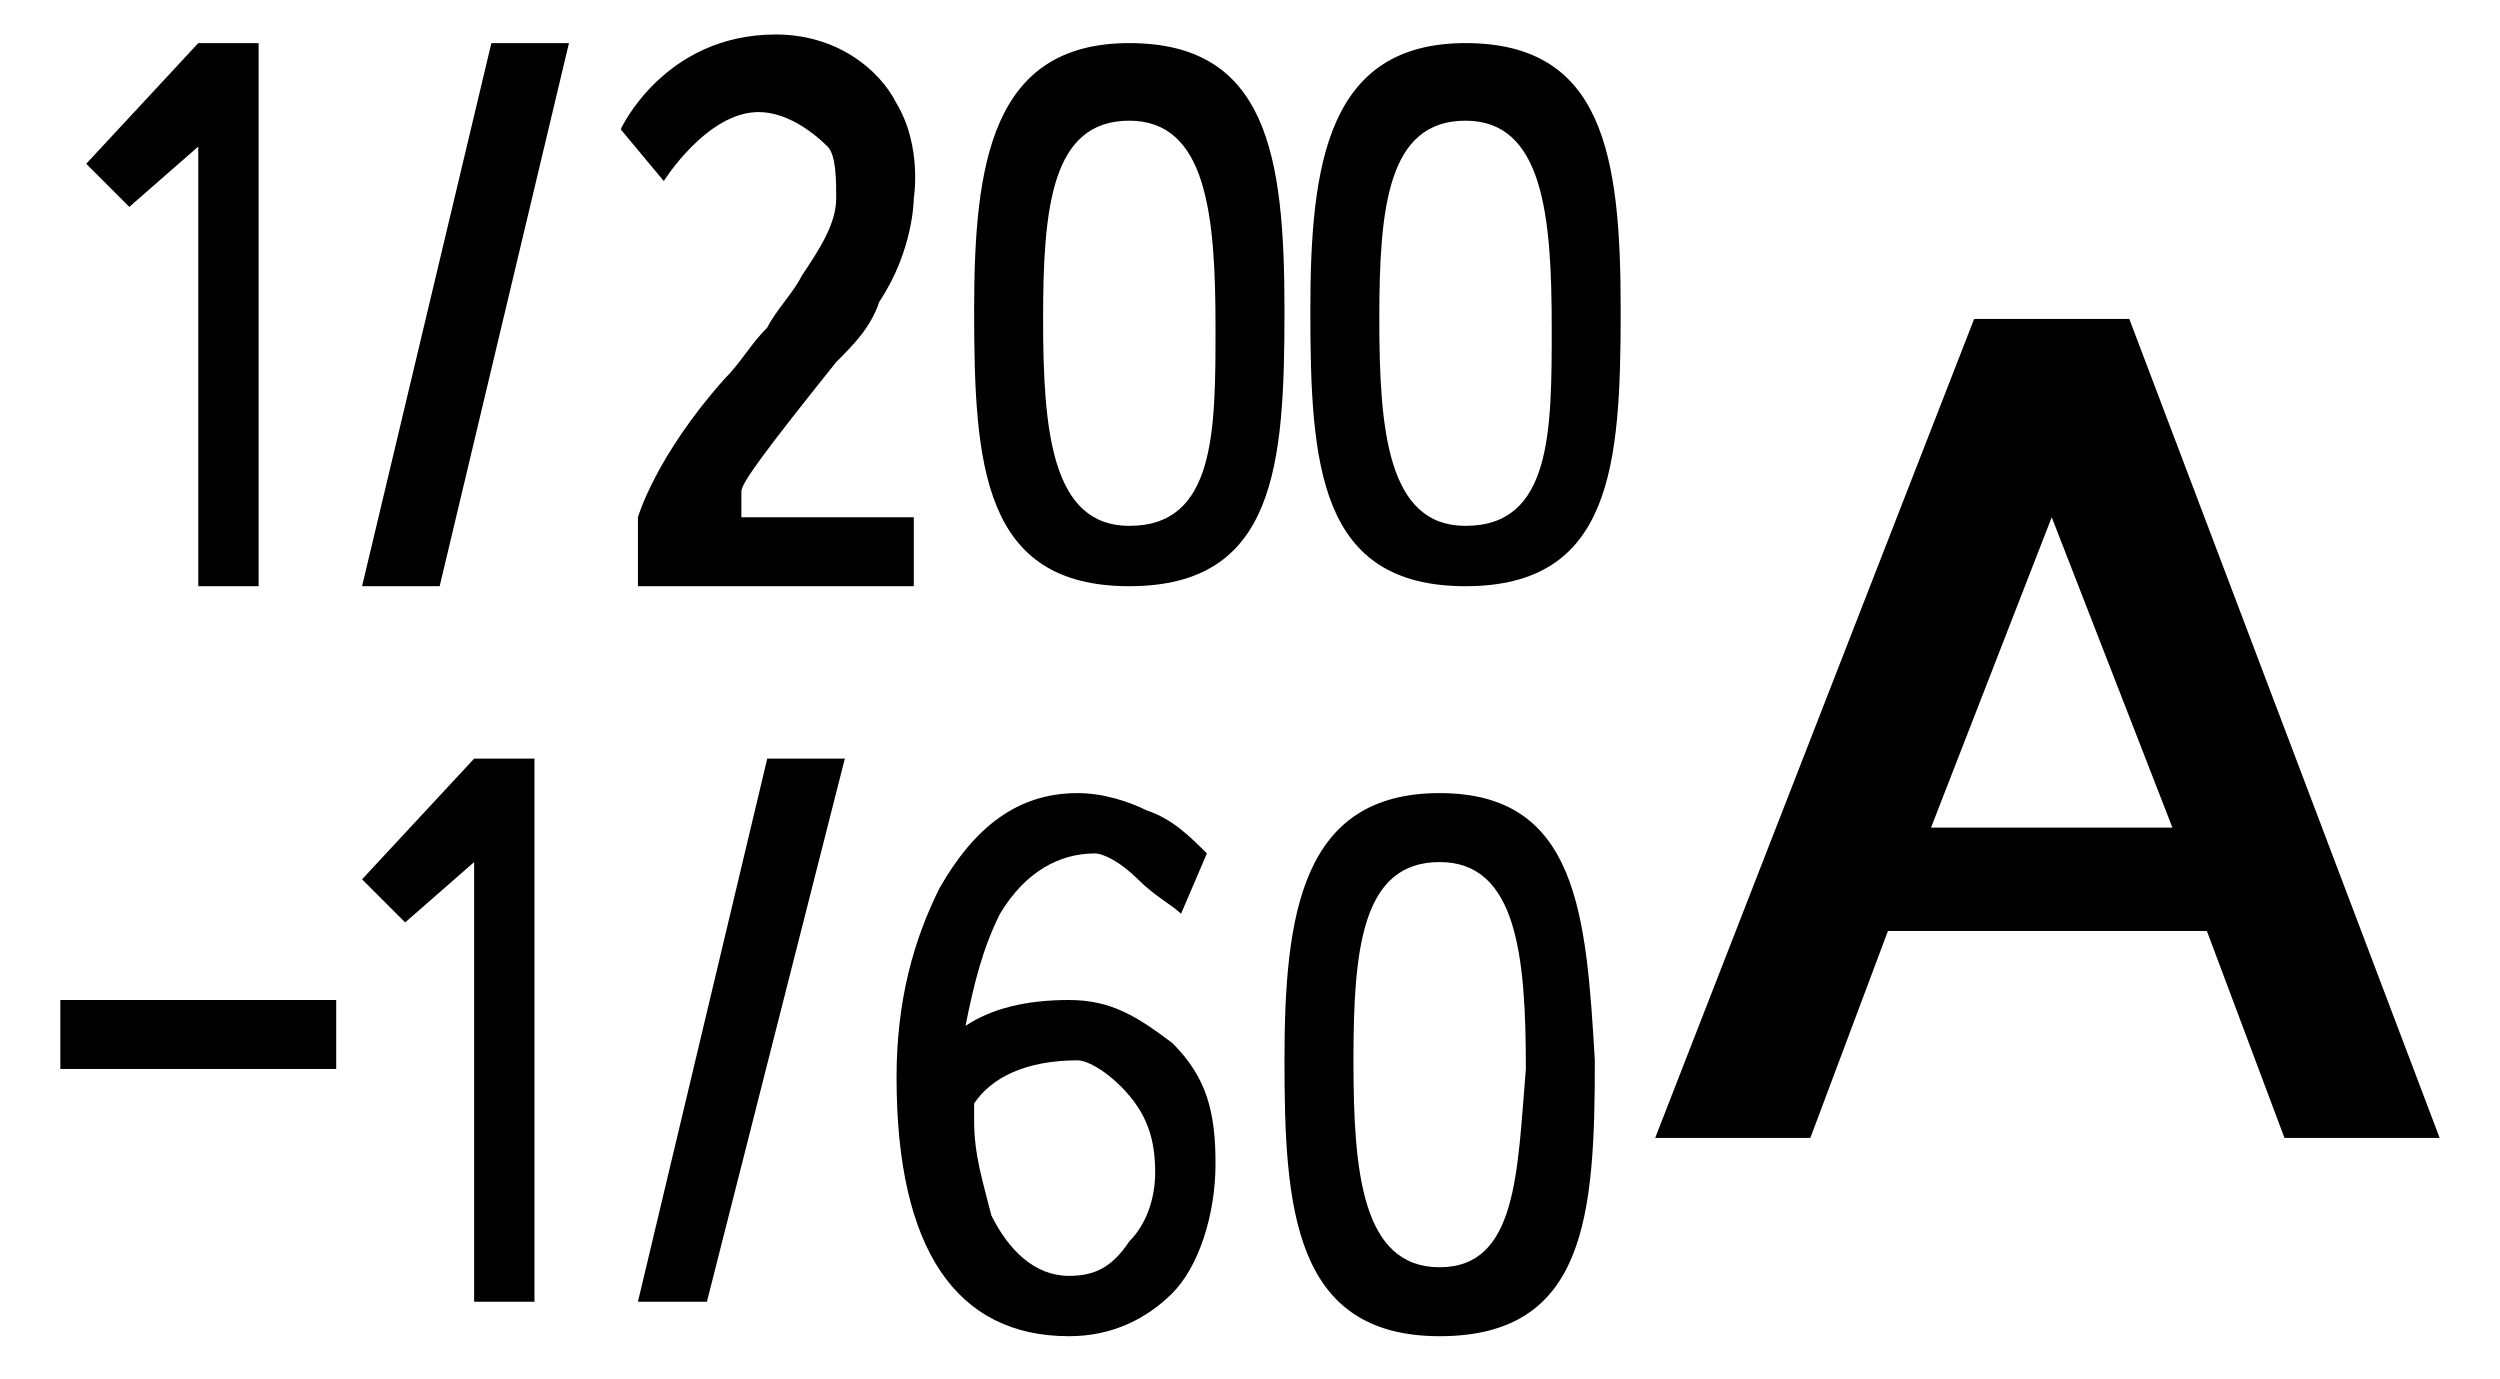<?xml version="1.0" encoding="utf-8"?>
<!-- Generator: Adobe Illustrator 23.0.3, SVG Export Plug-In . SVG Version: 6.00 Build 0)  -->
<svg version="1.1" id="レイヤー_1" xmlns="http://www.w3.org/2000/svg" xmlns:xlink="http://www.w3.org/1999/xlink" x="0px"
	 y="0px" width="29px" height="16px" viewBox="0 0 29 16" style="enable-background:new 0 0 29 16;" xml:space="preserve">
<style type="text/css">
	.st0{fill:none;}
</style>
<title>icon_flash-ssAv-250-60A</title>
<rect y="0" class="st0" width="29" height="16"/>
<g>
	<path d="M24.7,3.7L24.7,3.7h-1.8h0l-3.7,9.5H21l0.9-2.4h3.7l0.9,2.4h1.8L24.7,3.7z M22.4,9.6L23.8,6l1.4,3.6H22.4z"/>
	<g>
		<g>
			<path d="M13.1,0.5c-1.6,0-1.8,1.4-1.8,3.1c0,1.8,0.1,3.2,1.8,3.2c1.7,0,1.8-1.4,1.8-3.2S14.7,0.5,13.1,0.5z M13.1,6.1
				c-0.9,0-1-1.1-1-2.4c0-1.3,0.1-2.3,1-2.3c0.9,0,1,1.1,1,2.4C14.1,5,14.1,6.1,13.1,6.1z"/>
		</g>
	</g>
	<g>
		<g>
			<path d="M17,0.5c-1.6,0-1.8,1.4-1.8,3.1c0,1.8,0.1,3.2,1.8,3.2c1.7,0,1.8-1.4,1.8-3.2S18.6,0.5,17,0.5z M17,6.1
				c-0.9,0-1-1.1-1-2.4c0-1.3,0.1-2.3,1-2.3c0.9,0,1,1.1,1,2.4C18,5,18,6.1,17,6.1z"/>
		</g>
	</g>
	<g>
		<g>
			<path d="M16.7,9.2c-1.6,0-1.8,1.4-1.8,3.1c0,1.7,0.1,3.2,1.8,3.2c1.7,0,1.8-1.4,1.8-3.2C18.4,10.6,18.3,9.2,16.7,9.2z M16.7,14.7
				c-0.9,0-1-1.1-1-2.4c0-1.3,0.1-2.3,1-2.3c0.9,0,1,1.1,1,2.4C17.6,13.6,17.6,14.7,16.7,14.7z"/>
		</g>
	</g>
	<polygon points="2.3,0.5 2.3,0.5 1,1.9 1.5,2.4 2.3,1.7 2.3,6.8 3,6.8 3,0.5 	"/>
	<polygon points="4.2,6.8 5.1,6.8 6.6,0.5 5.7,0.5 	"/>
	<polygon points="5.5,8.8 5.5,8.8 4.2,10.2 4.7,10.7 5.5,10 5.5,15.1 6.2,15.1 6.2,8.8 	"/>
	<polygon points="7.4,15.1 8.2,15.1 9.8,8.8 8.9,8.8 	"/>
	<path d="M7.4,6c0,0,0.2-0.7,1-1.6c0.2-0.2,0.3-0.4,0.5-0.6C9,3.6,9.2,3.4,9.3,3.2c0.2-0.3,0.4-0.6,0.4-0.9c0-0.2,0-0.5-0.1-0.6
		C9.4,1.5,9.1,1.3,8.8,1.3c-0.6,0-1.1,0.8-1.1,0.8L7.2,1.5c0,0,0.5-1.1,1.8-1.1c0.7,0,1.2,0.4,1.4,0.8c0.3,0.5,0.2,1.1,0.2,1.1
		s0,0.6-0.4,1.2C10.1,3.8,9.9,4,9.7,4.2c-0.8,1-1.1,1.4-1.1,1.5c0,0.1,0,0.3,0,0.3h2v0.8H7.4L7.4,6z"/>
	<rect x="0.7" y="11.6" width="3.2" height="0.8"/>
	<g>
		<path d="M10.4,12.5c0-0.9,0.2-1.6,0.5-2.2c0.4-0.7,0.9-1.1,1.6-1.1c0.3,0,0.6,0.1,0.8,0.2c0.3,0.1,0.5,0.3,0.7,0.5l-0.3,0.7
			c-0.1-0.1-0.3-0.2-0.5-0.4C13,10,12.8,9.9,12.7,9.9c-0.4,0-0.8,0.2-1.1,0.7c-0.2,0.4-0.3,0.8-0.4,1.3c0.3-0.2,0.7-0.3,1.2-0.3
			c0.5,0,0.8,0.2,1.2,0.5c0.4,0.4,0.5,0.8,0.5,1.4c0,0.6-0.2,1.2-0.5,1.5c-0.3,0.3-0.7,0.5-1.2,0.5C11.1,15.5,10.4,14.5,10.4,12.5z
			 M11.3,12.8c0,0,0,0.1,0,0.2c0,0.4,0.1,0.7,0.2,1.1c0.2,0.4,0.5,0.7,0.9,0.7c0.3,0,0.5-0.1,0.7-0.4c0.2-0.2,0.3-0.5,0.3-0.8
			c0-0.4-0.1-0.7-0.4-1c-0.2-0.2-0.4-0.3-0.5-0.3C11.9,12.3,11.5,12.5,11.3,12.8z"/>
	</g>
</g>
</svg>
